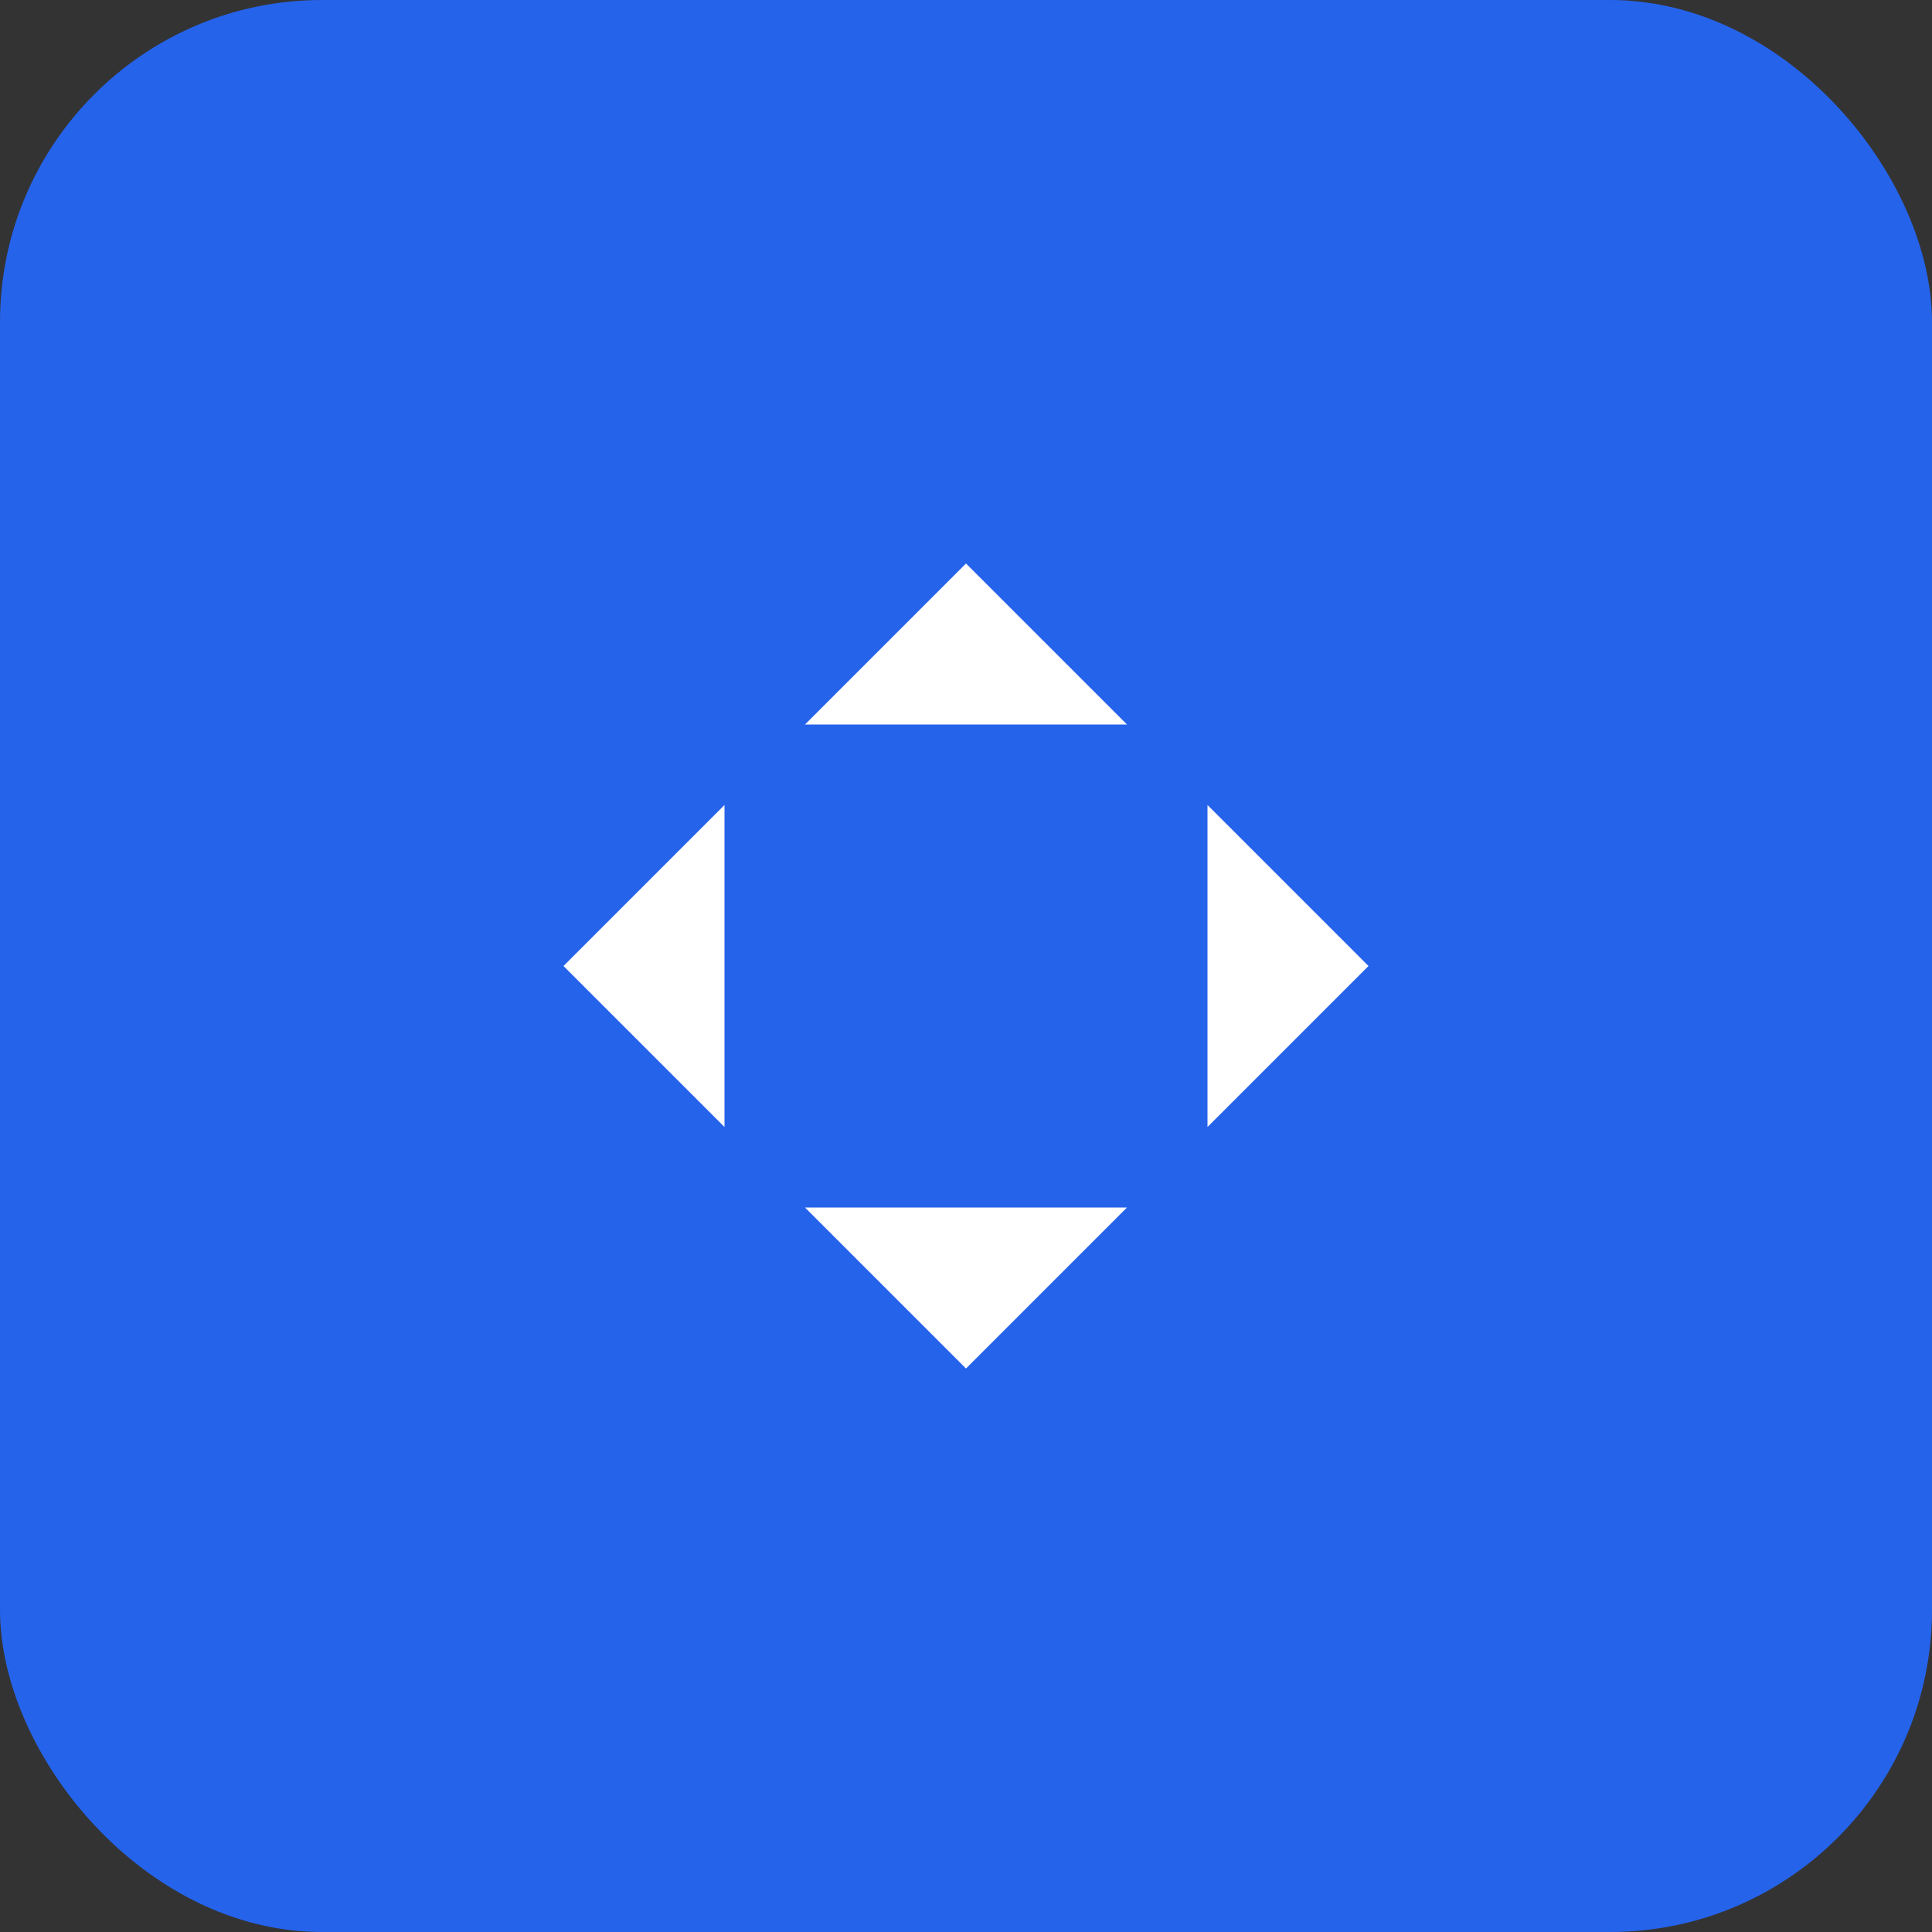 <svg width="48" height="48" viewBox="0 0 48 48" fill="none" xmlns="http://www.w3.org/2000/svg">
  <rect x="0" y="0" width="48" height="48" fill="#333333" stroke="none"/>
  <rect width="48" height="48" rx="8" fill="#2563EB"/>
  <path d="M24 14L28 18H20L24 14Z" fill="white"/>
  <path d="M24 34L20 30H28L24 34Z" fill="white"/>
  <path d="M14 24L18 20V28L14 24Z" fill="white"/>
  <path d="M34 24L30 28V20L34 24Z" fill="white"/>
</svg> 